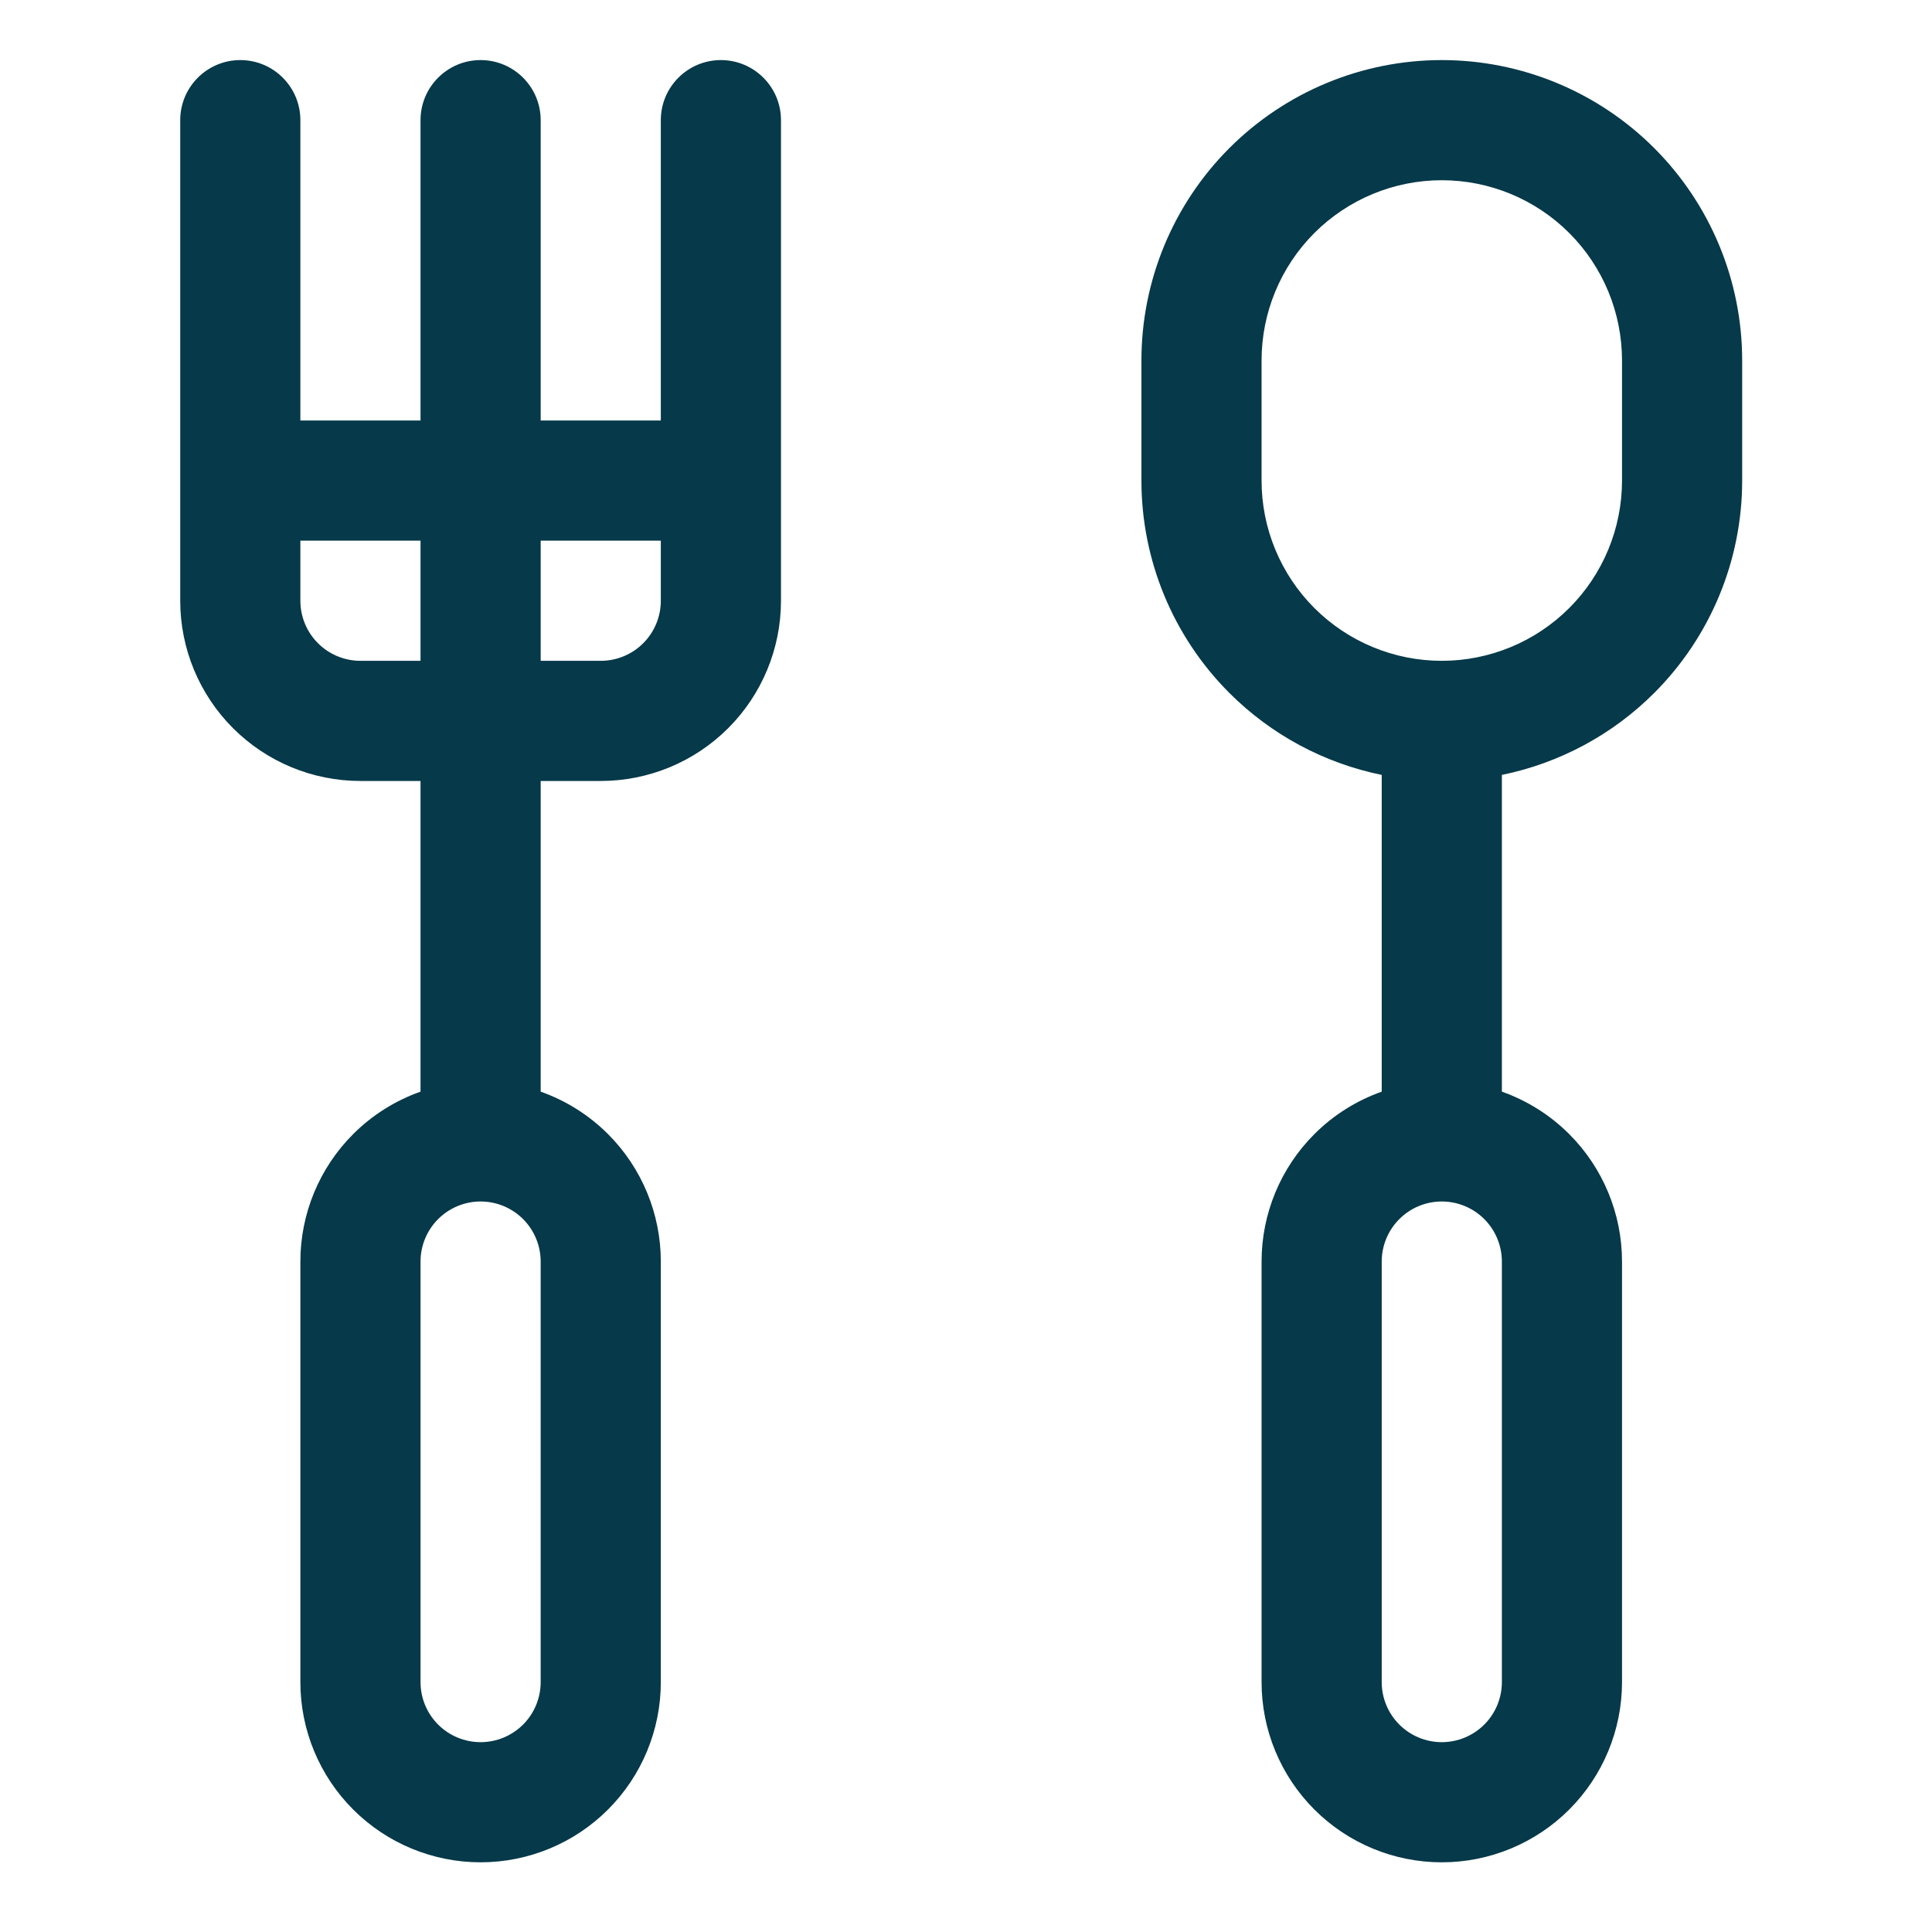 <svg height="100%" style="fill-rule:evenodd;clip-rule:evenodd;stroke-linejoin:round;stroke-miterlimit:2;" version="1.1" viewBox="0 0 134 134" width="100%" xml:space="preserve" xmlns="http://www.w3.org/2000/svg" xmlns:serif="http://www.serif.com/" xmlns:xlink="http://www.w3.org/1999/xlink"><path d="M45.833,29.167l-8.333,-0l-0,-20.834c-0,-2.299 -1.867,-4.166 -4.167,-4.166c-2.299,-0 -4.166,1.867 -4.166,4.166l-0,20.834l-8.334,-0l0,-20.834c0,-2.299 -1.867,-4.166 -4.166,-4.166c-2.3,-0 -4.167,1.867 -4.167,4.166l0,33.334c-0,3.315 1.317,6.494 3.661,8.838c2.344,2.345 5.524,3.662 8.839,3.662l4.167,-0l-0,21.548c-1.742,0.616 -3.342,1.615 -4.673,2.946c-2.344,2.344 -3.661,5.524 -3.661,8.839c0,8.275 0,20.891 0,29.167c0,3.315 1.317,6.494 3.661,8.838c2.345,2.345 5.524,3.662 8.839,3.662c3.316,-0 6.495,-1.317 8.839,-3.662c2.344,-2.344 3.661,-5.523 3.661,-8.838l0,-29.167c0,-3.315 -1.317,-6.495 -3.661,-8.839c-1.331,-1.331 -2.931,-2.33 -4.672,-2.946l0,-21.548l4.167,-0c3.315,-0 6.494,-1.317 8.839,-3.662c2.344,-2.344 3.661,-5.523 3.661,-8.838l-0,-33.334c-0,-2.299 -1.867,-4.166 -4.167,-4.166c-2.3,-0 -4.167,1.867 -4.167,4.166l0,20.834Zm-12.5,91.666c-1.105,0 -2.165,-0.439 -2.946,-1.22c-0.781,-0.781 -1.22,-1.841 -1.22,-2.946l-0,-29.167c-0,-1.105 0.439,-2.165 1.22,-2.946c0.781,-0.782 1.841,-1.221 2.946,-1.221c1.105,0 2.165,0.439 2.947,1.221c0.781,0.781 1.22,1.841 1.22,2.946l-0,29.167c0,1.105 -0.439,2.165 -1.22,2.946c-0.782,0.781 -1.842,1.22 -2.947,1.22Zm66.667,0c-1.105,0 -2.165,-0.439 -2.946,-1.22c-0.782,-0.781 -1.221,-1.841 -1.221,-2.946l0,-29.167c0,-1.105 0.439,-2.165 1.221,-2.946c0.781,-0.782 1.841,-1.221 2.946,-1.221c1.105,0 2.165,0.439 2.946,1.221c0.782,0.781 1.221,1.841 1.221,2.946l-0,29.167c-0,1.105 -0.439,2.165 -1.221,2.946c-0.781,0.781 -1.841,1.22 -2.946,1.22Zm-79.167,-83.333l0,4.167c0,1.105 0.439,2.165 1.221,2.946c0.781,0.781 1.841,1.22 2.946,1.22l4.167,0l-0,-8.333l-8.334,0Zm79.167,8.333c-3.315,0 -6.495,-1.317 -8.839,-3.661c-2.344,-2.344 -3.661,-5.523 -3.661,-8.839l0,-8.333c-0,-3.315 1.317,-6.495 3.661,-8.839c2.344,-2.344 5.524,-3.661 8.839,-3.661c3.315,-0 6.495,1.317 8.839,3.661c2.344,2.344 3.661,5.524 3.661,8.839l-0,8.333c0,3.316 -1.317,6.495 -3.661,8.839c-2.344,2.344 -5.524,3.661 -8.839,3.661Zm-54.167,-8.333l-8.333,0l0,8.333l4.167,0c1.105,0 2.165,-0.439 2.946,-1.22c0.781,-0.781 1.22,-1.841 1.22,-2.946l0,-4.167Zm54.167,-33.333c-5.525,-0 -10.824,2.195 -14.731,6.102c-3.907,3.907 -6.102,9.206 -6.102,14.731c-0,2.744 -0,5.589 -0,8.333c-0,5.526 2.195,10.825 6.102,14.732c2.91,2.91 6.592,4.87 10.564,5.681l0,21.969c-1.741,0.616 -3.341,1.615 -4.672,2.946c-2.344,2.344 -3.661,5.524 -3.661,8.839c0,8.275 0,20.891 0,29.167c-0,3.315 1.317,6.494 3.661,8.838c2.344,2.345 5.524,3.662 8.839,3.662c3.315,-0 6.495,-1.317 8.839,-3.662c2.344,-2.344 3.661,-5.523 3.661,-8.838l-0,-29.167c0,-3.315 -1.317,-6.495 -3.661,-8.839c-1.331,-1.331 -2.931,-2.33 -4.672,-2.946l-0,-21.969c3.972,-0.811 7.654,-2.771 10.564,-5.681c3.907,-3.907 6.102,-9.206 6.102,-14.732l0,-8.333c0,-5.525 -2.195,-10.824 -6.102,-14.731c-3.907,-3.907 -9.206,-6.102 -14.731,-6.102Z" fill="#063949" opacity="1" original-fill="#000000"></path></svg>